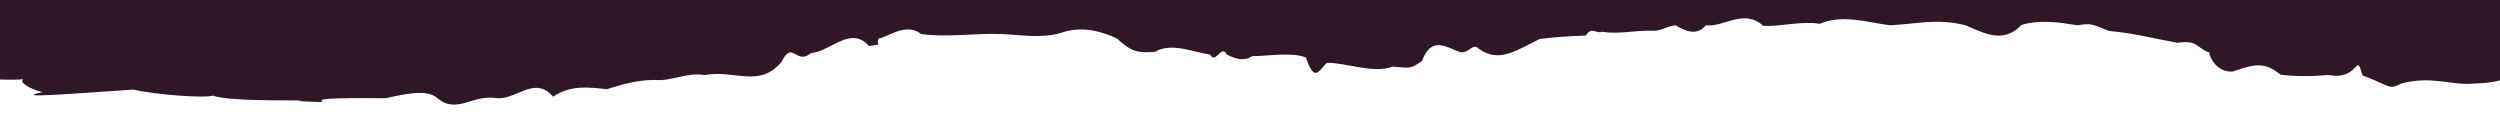 <?xml version="1.0" encoding="UTF-8"?> <svg xmlns="http://www.w3.org/2000/svg" width="1360" height="74" viewBox="0 0 1360 74" fill="none"> <g clip-path="url(#clip0_3390_2438)"> <path d="M1417.05 -77.001L-57.945 -77.001L-57.945 38.332C-48.633 38.332 -41.648 40.13 -51.098 43.964C-48.975 47.718 15.459 43.223 -28.502 42.694C-27.406 41.373 3.407 44.255 12.583 43.065C10.323 44.783 16.075 48.353 23.059 50.124C12.377 52.583 15.733 52.768 72.498 48.749C83.865 51.393 111.254 53.588 115.842 52.002C125.976 55.835 171.991 53.958 162.473 54.989C195.957 56.867 146.244 52.821 209.651 53.429C217.183 52.002 231.905 47.718 238 53.429C248.476 62.366 257.515 51.023 270.251 53.429C281.07 54.328 290.793 40.897 300.859 52.583C310.582 46.079 320.169 47.48 330.166 48.511C339.136 45.656 346.531 43.62 355.98 43.461C365.635 44.413 373.03 39.178 383.37 40.817C399.667 37.803 413.088 48.141 425.208 33.599C431.096 21.41 433.082 35.82 441.162 28.866C451.57 28.205 462.868 13.637 472.729 25.059C481.767 23.499 475.673 25.244 478.138 20.828C481.288 21.251 492.655 11.627 501.009 18.502C515.525 20.511 529.973 17.973 544.49 18.502C554.281 18.819 565.853 21.146 577.083 17.92C588.245 13.875 599.2 16.994 607.691 20.961C615.36 28.311 619.4 28.893 628.233 28.205C637.477 22.917 648.776 28.337 658.293 29.686C661.306 35.371 664.388 23.71 667.401 29.686C671.988 31.986 676.713 33.573 681.095 30.558C689.449 30.558 702.939 28.179 710.402 31.272C714.99 44.81 717.25 38.94 721.769 34.181C731.629 33.864 747.036 40.262 757.649 36.243C767.099 36.983 767.099 37.697 773.604 33.15C778.739 19.03 787.299 26.037 794.762 28.496C800.035 28.496 801.062 23.049 804.691 26.698C815.578 34.128 824.138 27.862 837.627 21.172C845.768 20.193 854.18 19.589 862.689 19.374C865.838 14.086 868.303 18.607 871.59 17.259C879.876 18.766 889.599 16.492 897.816 16.73C903.705 17.153 905.279 14.588 911.511 13.742C916.441 16.73 923.014 19.85 928.013 13.742C937.942 14.959 948.555 4.383 959.237 14.086C969.782 14.43 980.259 11.284 989.913 12.949C1002.03 7.661 1015.87 12.156 1028.12 13.742C1042.71 13.081 1053.46 9.829 1069.21 13.742C1079.27 17.973 1089.75 24.054 1099.68 13.584C1109.88 10.543 1120.22 12.156 1130.15 13.742C1138.71 12.367 1138.43 13.505 1147.27 16.836C1161.51 18.105 1170.41 20.776 1184.72 23.287C1195.68 21.569 1194.79 26.169 1201.91 28.576C1201.57 30.241 1205.68 39.601 1214.58 38.914C1226.22 34.948 1231.76 33.335 1240.67 40.659C1249.06 41.614 1257.97 41.65 1266.41 40.764C1283.94 44.202 1281.34 27.121 1285.17 41.002C1301.47 47.19 1299.21 48.935 1306.26 45.471C1322.63 40.976 1333.65 46.608 1345.57 45.471C1367.55 44.916 1364.33 38.306 1372.96 43.858C1373.03 43.971 1373.03 44.089 1372.96 44.202L1375.97 42.43C1382.82 41.161 1391.58 40.077 1389.67 42.43C1397.33 42.721 1407.47 40.579 1411.71 42.43C1413.63 42.43 1413.77 42.087 1417.05 42.43L1417.05 -21.635L1417.05 -38.715C1415.75 -40.208 1415.75 -41.824 1417.05 -43.316L1417.05 -77.001Z" fill="#2E1827"></path> </g> <defs> <clipPath id="clip0_3390_2438"> <rect width="1360" height="74" fill="white"></rect> </clipPath> </defs> </svg> 